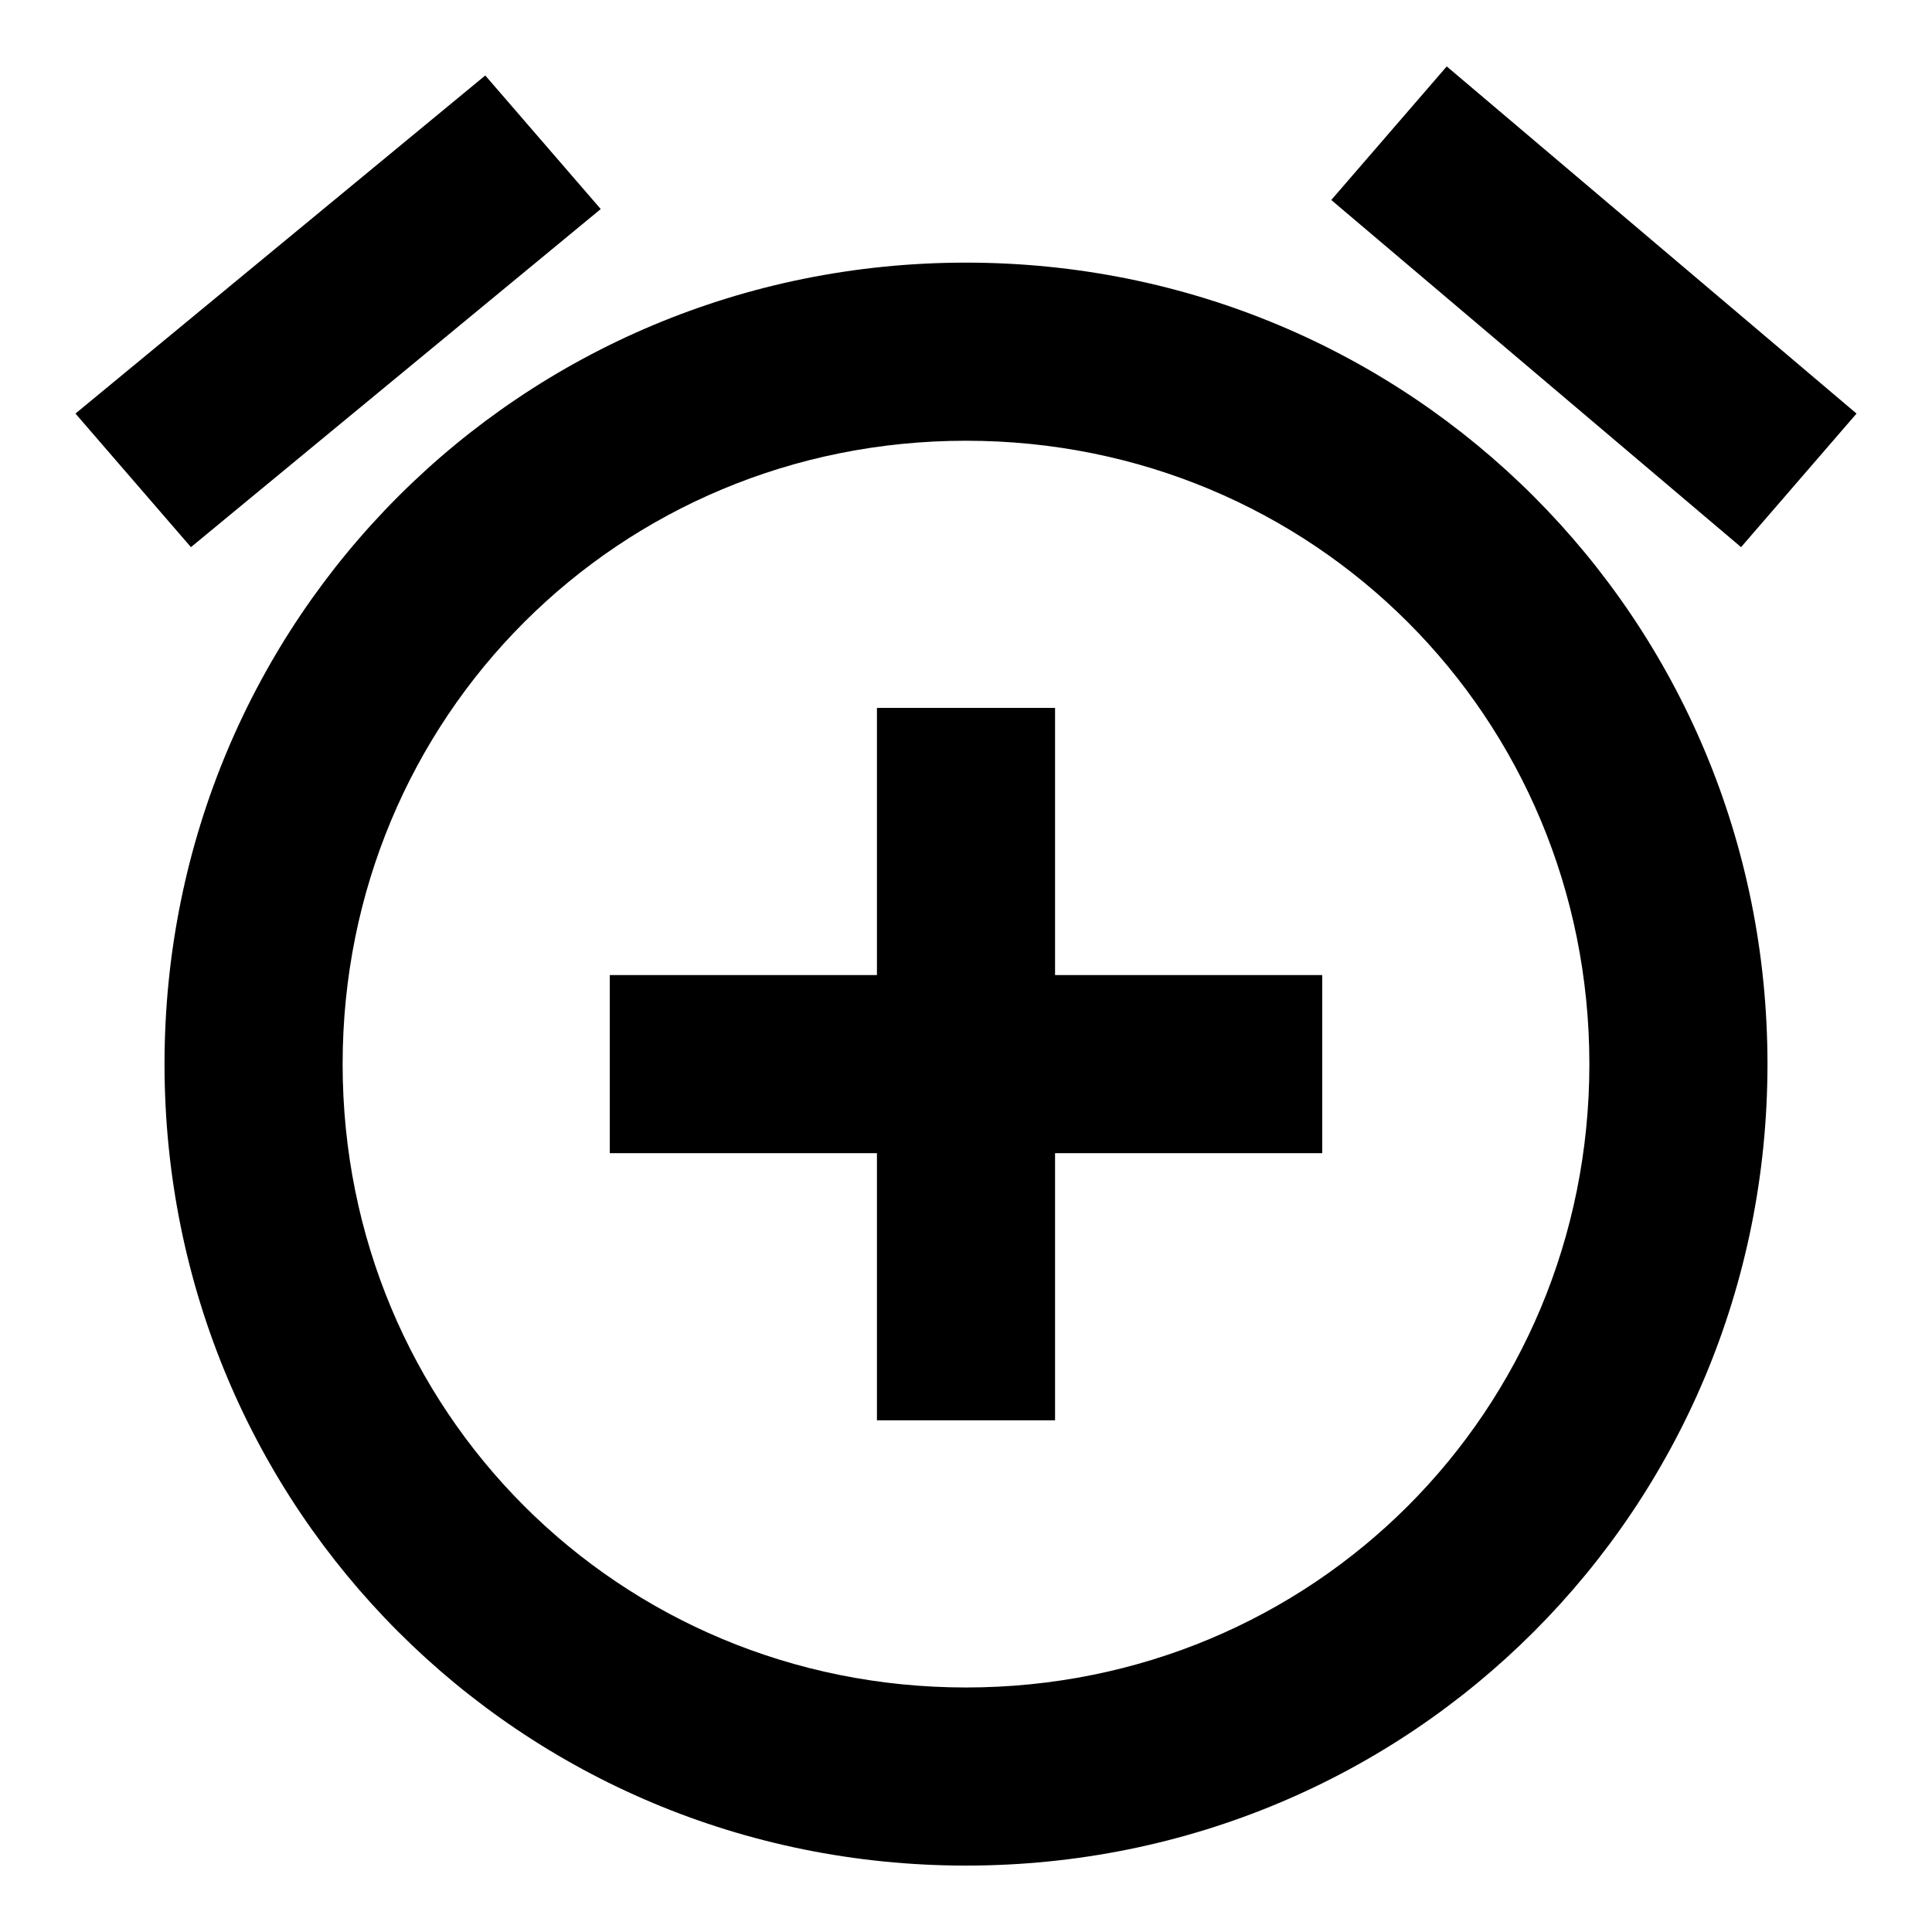 <?xml version="1.0" encoding="utf-8"?>
<!-- Svg Vector Icons : http://www.onlinewebfonts.com/icon -->
<!DOCTYPE svg PUBLIC "-//W3C//DTD SVG 1.1//EN" "http://www.w3.org/Graphics/SVG/1.1/DTD/svg11.dtd">
<svg version="1.1" xmlns="http://www.w3.org/2000/svg" xmlns:xlink="http://www.w3.org/1999/xlink" x="0px" y="0px" viewBox="0 0 256 256" enable-background="new 0 0 256 256" xml:space="preserve">
<g> <path fill="#000000" d="M79.6,27.7L64.3,10L10,54.8l15.3,17.7L79.6,27.7z M246,54.8l-54.3-46l-15.3,17.7l54.3,46L246,54.8z  M128,34.8C69,34.8,21.8,82,21.8,141S69,247.2,128,247.2c59,0,106.2-47.2,106.2-106.2S187,34.8,128,34.8z M128,223.6 c-46,0-82.6-36.6-82.6-82.6c0-46,36.6-82.6,82.6-82.6c46,0,82.6,36.6,82.6,82.6C210.6,187,174,223.6,128,223.6z M139.8,93.8h-23.6 v35.4H80.8v23.6h35.4v35.4h23.6v-35.4h35.4v-23.6h-35.4V93.8z"/></g>
</svg>